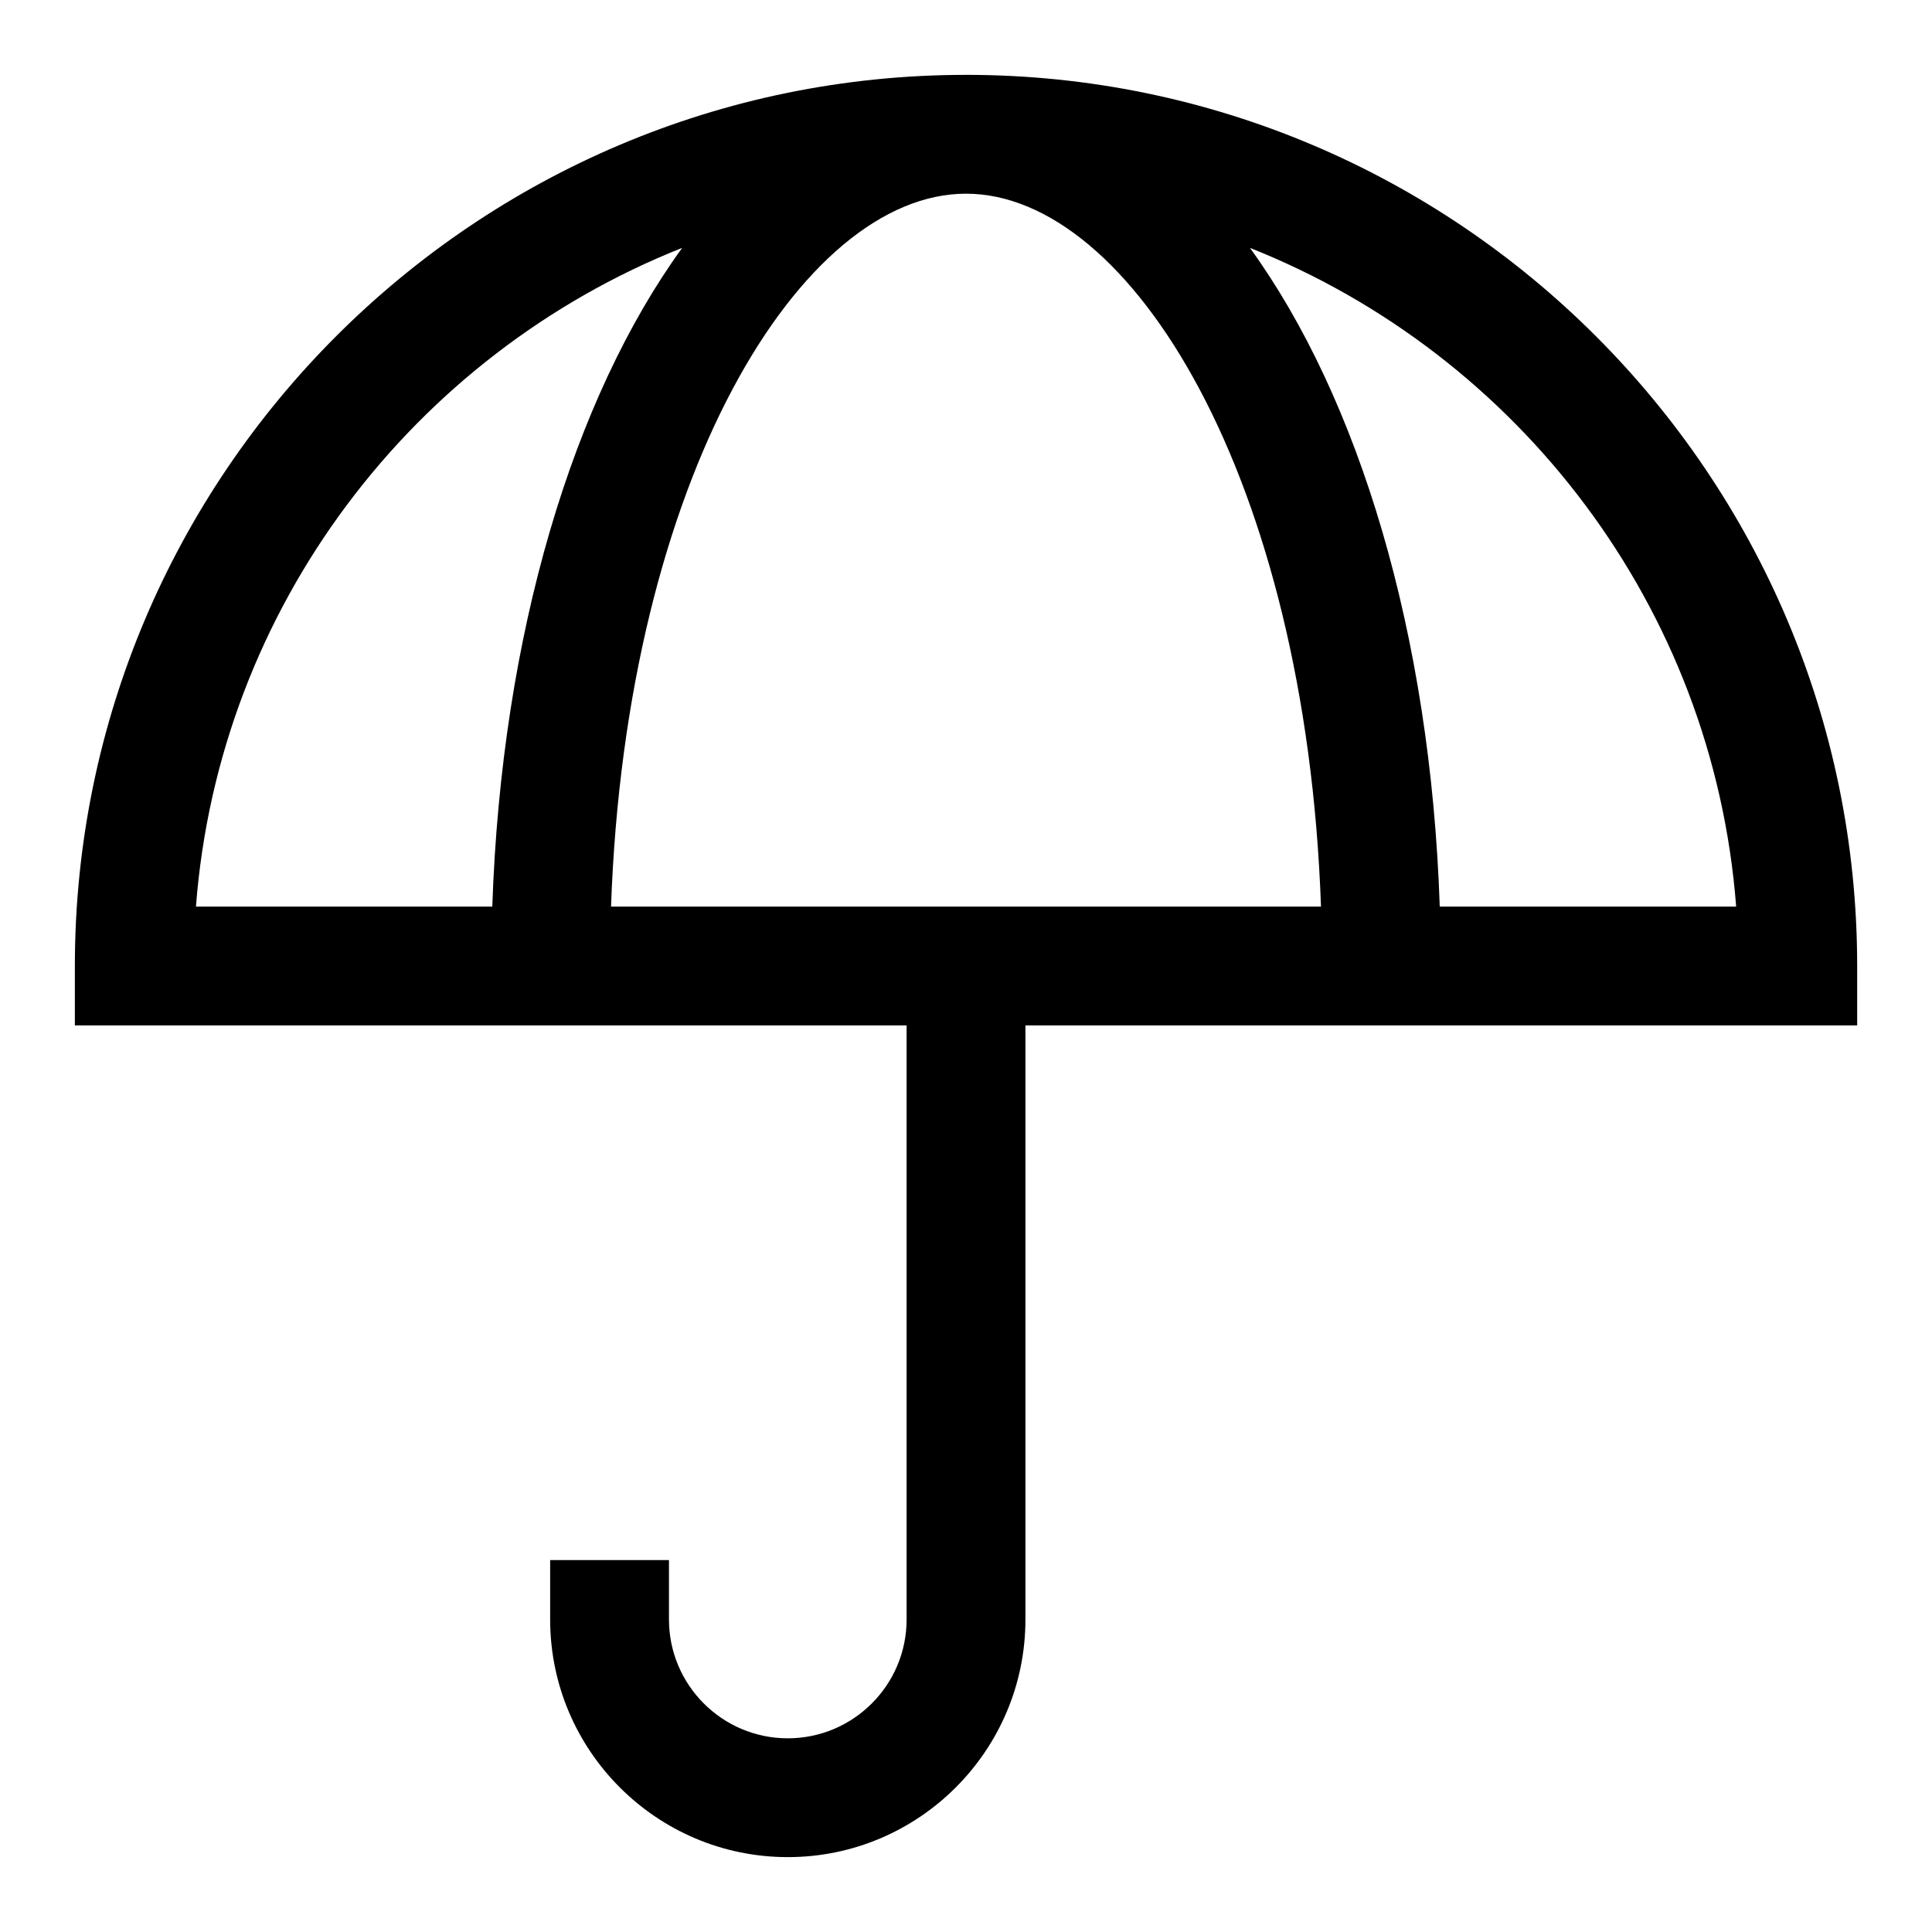 <?xml version="1.0" encoding="UTF-8"?>
<!-- Uploaded to: SVG Repo, www.svgrepo.com, Generator: SVG Repo Mixer Tools -->
<svg fill="#000000" width="800px" height="800px" version="1.1" viewBox="144 144 512 512" xmlns="http://www.w3.org/2000/svg">
 <path d="m400 163.84c-130.22 0-236.16 105.95-236.16 236.16v15.742h220.42v157.44c0 17.367-14.121 31.488-31.488 31.488s-31.488-14.121-31.488-31.488v-15.742l-31.488-0.004v15.742c0 34.73 28.246 62.977 62.977 62.977s62.977-28.246 62.977-62.977v-157.44h220.42v-15.742c0-130.22-105.94-236.16-236.16-236.16zm-204.07 220.42c6.078-79.477 57.766-146.36 128.85-174.57-28.828 39.77-47.879 102.2-50.316 174.57zm188.33 0h-78.328c3.984-113.62 50.445-188.93 94.074-188.93 43.625 0 90.086 75.305 94.07 188.93zm141.29 0c-2.426-72.375-21.477-134.8-50.301-174.57 71.086 28.215 122.77 95.094 128.85 174.57z"/>
</svg>